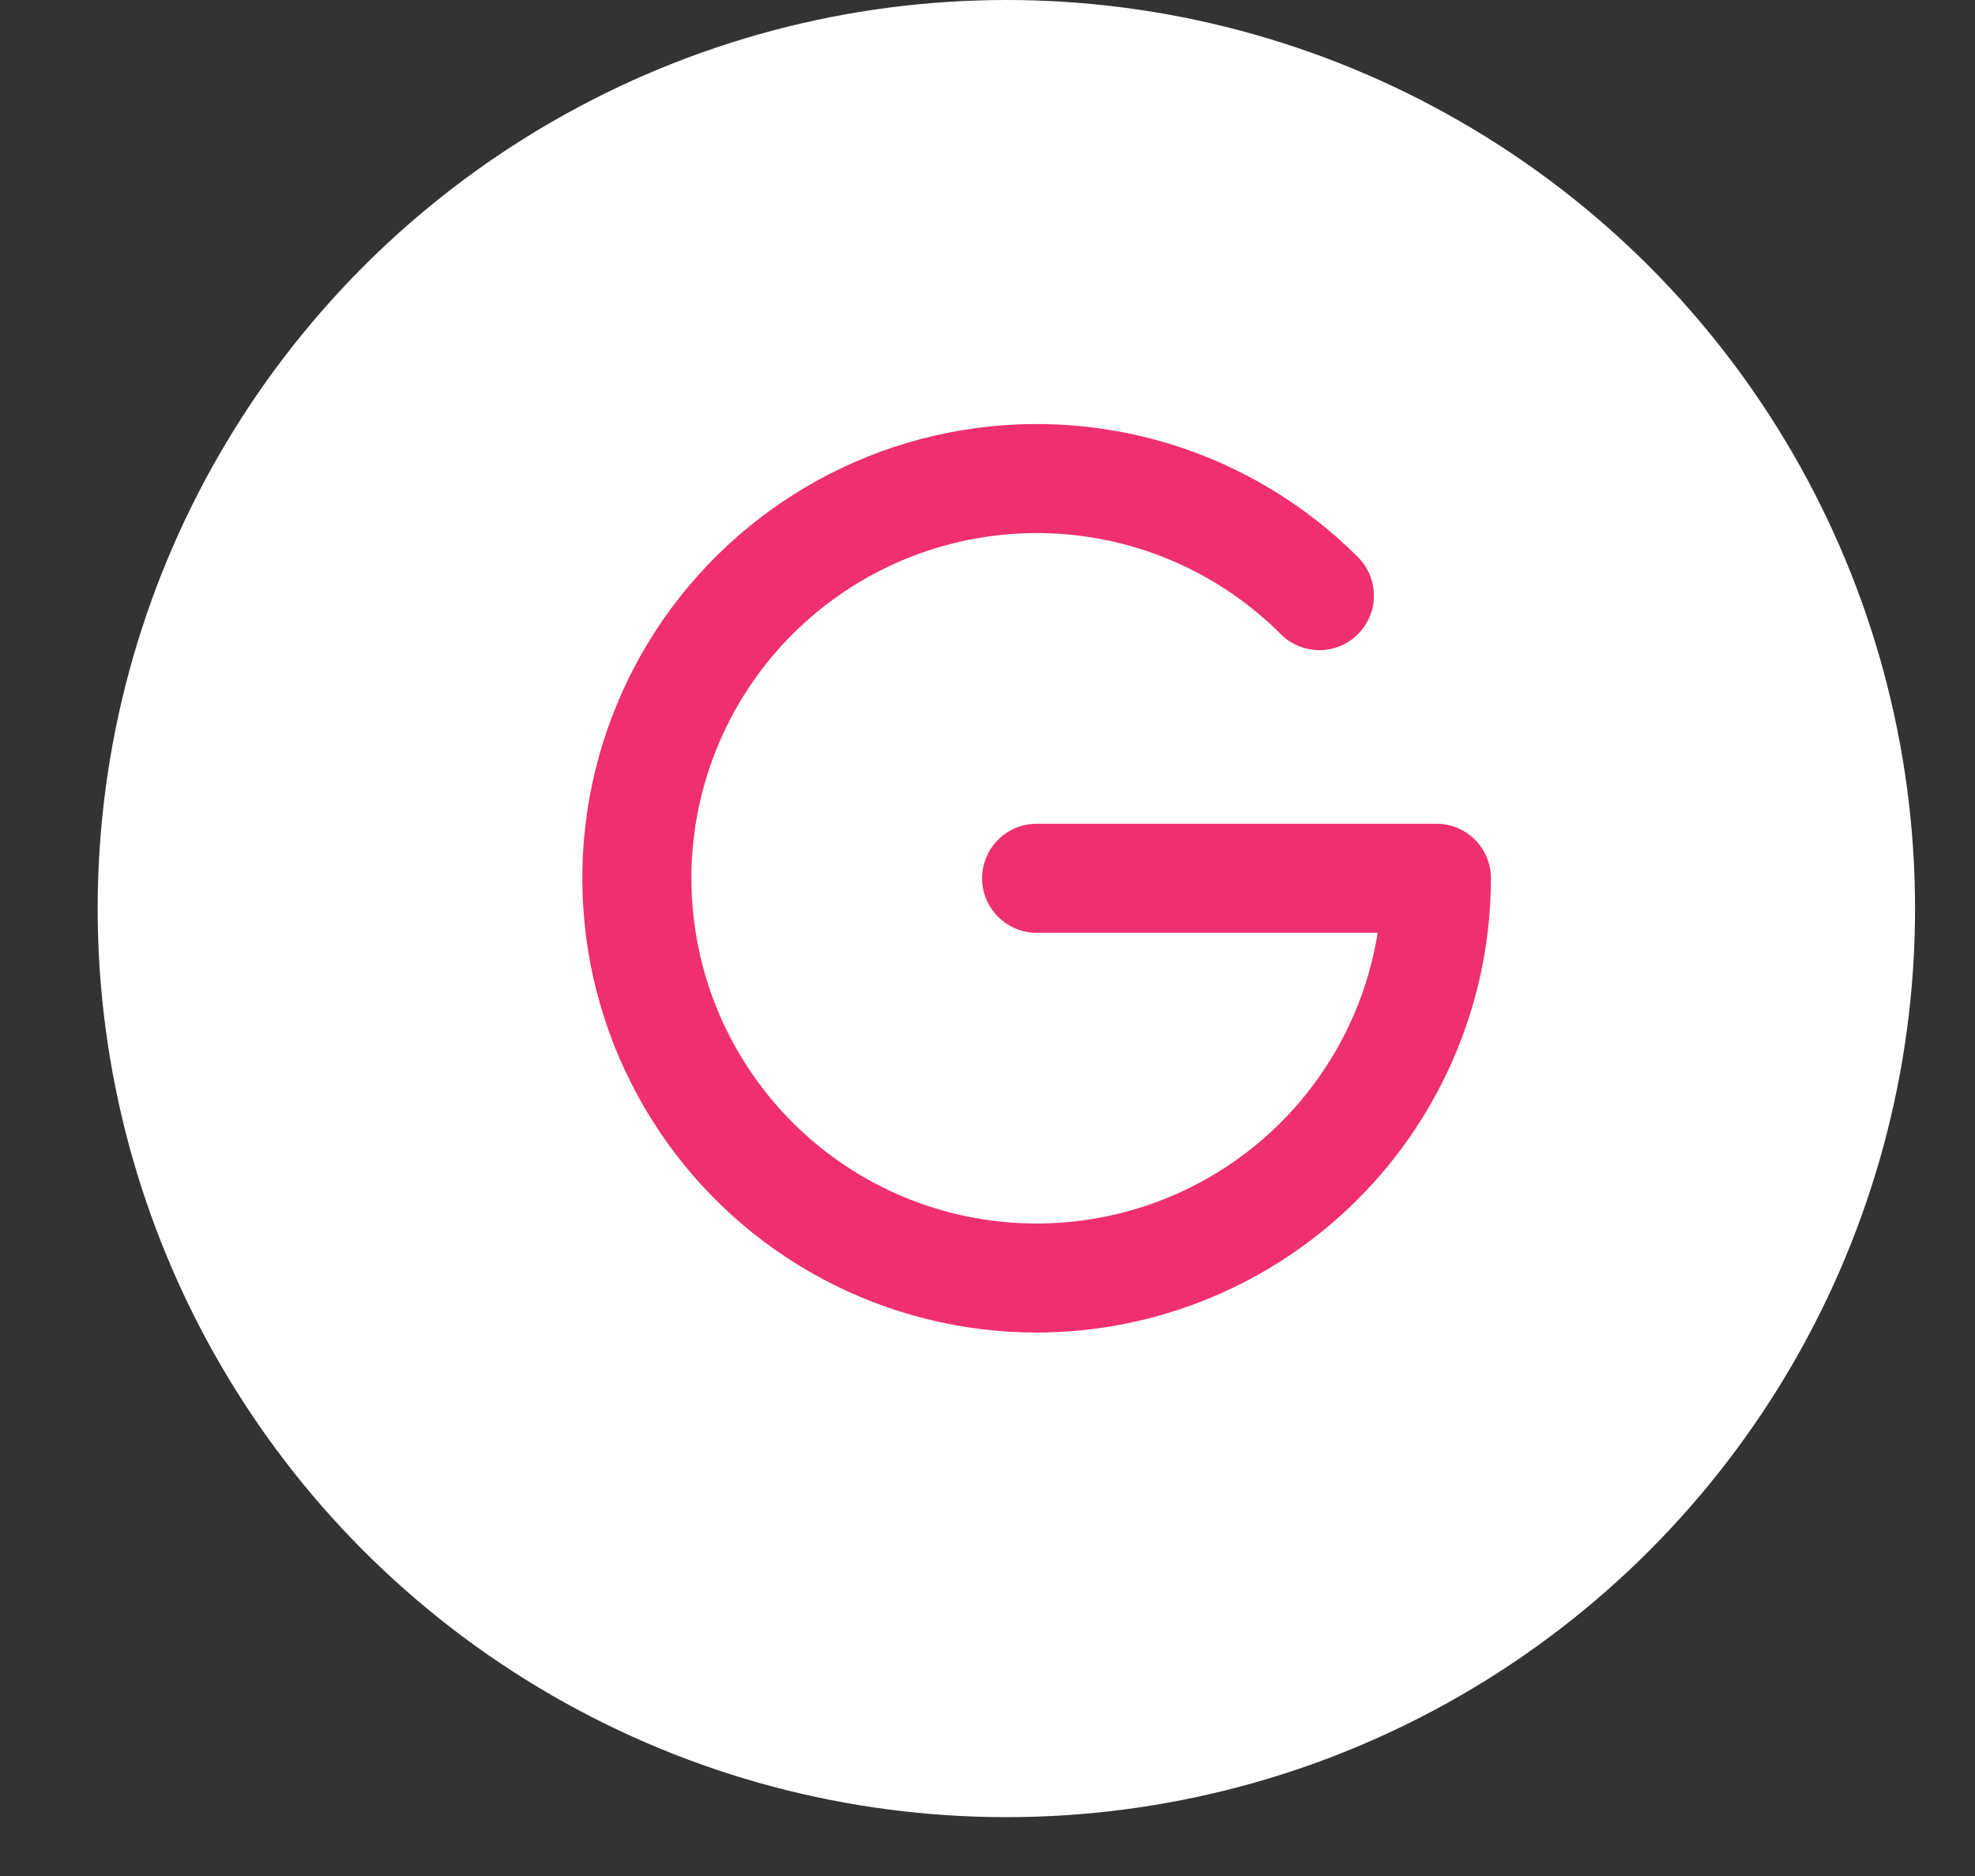 <svg width="20" height="19" viewBox="0 0 20 19" fill="none" xmlns="http://www.w3.org/2000/svg">
<rect x="0" y="0" width="20" height="19" fill="#333333" stroke="none"/>
<circle cx="10.191" cy="9.202" r="9.202" fill="white"/>
<path d="M10.497 13.496C9.741 13.496 8.996 13.309 8.329 12.953C7.661 12.596 7.092 12.08 6.672 11.451C6.252 10.822 5.993 10.099 5.919 9.346C5.845 8.593 5.957 7.833 6.247 7.134C6.536 6.435 6.994 5.819 7.579 5.339C8.164 4.859 8.858 4.53 9.6 4.383C10.342 4.235 11.109 4.273 11.833 4.492C12.557 4.712 13.216 5.107 13.751 5.642C13.802 5.693 13.843 5.754 13.871 5.821C13.898 5.888 13.913 5.96 13.913 6.032C13.913 6.105 13.899 6.177 13.871 6.244C13.843 6.311 13.802 6.372 13.751 6.423C13.7 6.474 13.639 6.515 13.572 6.543C13.505 6.57 13.433 6.585 13.36 6.585C13.288 6.584 13.216 6.57 13.149 6.542C13.082 6.515 13.021 6.474 12.97 6.423C12.415 5.867 11.689 5.515 10.909 5.423C10.129 5.331 9.341 5.504 8.672 5.914C8.002 6.324 7.49 6.947 7.218 7.684C6.946 8.42 6.93 9.227 7.172 9.974C7.414 10.72 7.901 11.364 8.553 11.801C9.205 12.238 9.986 12.442 10.769 12.381C11.551 12.32 12.291 11.998 12.868 11.466C13.445 10.934 13.827 10.223 13.951 9.447H10.497C10.351 9.447 10.211 9.389 10.107 9.285C10.004 9.182 9.945 9.041 9.945 8.895C9.945 8.749 10.004 8.608 10.107 8.505C10.211 8.401 10.351 8.343 10.497 8.343H14.546C14.693 8.343 14.833 8.401 14.937 8.505C15.04 8.608 15.098 8.749 15.098 8.895C15.097 10.115 14.612 11.284 13.749 12.147C12.887 13.009 11.717 13.495 10.497 13.496Z" fill="#EF2F72"/>
</svg>
